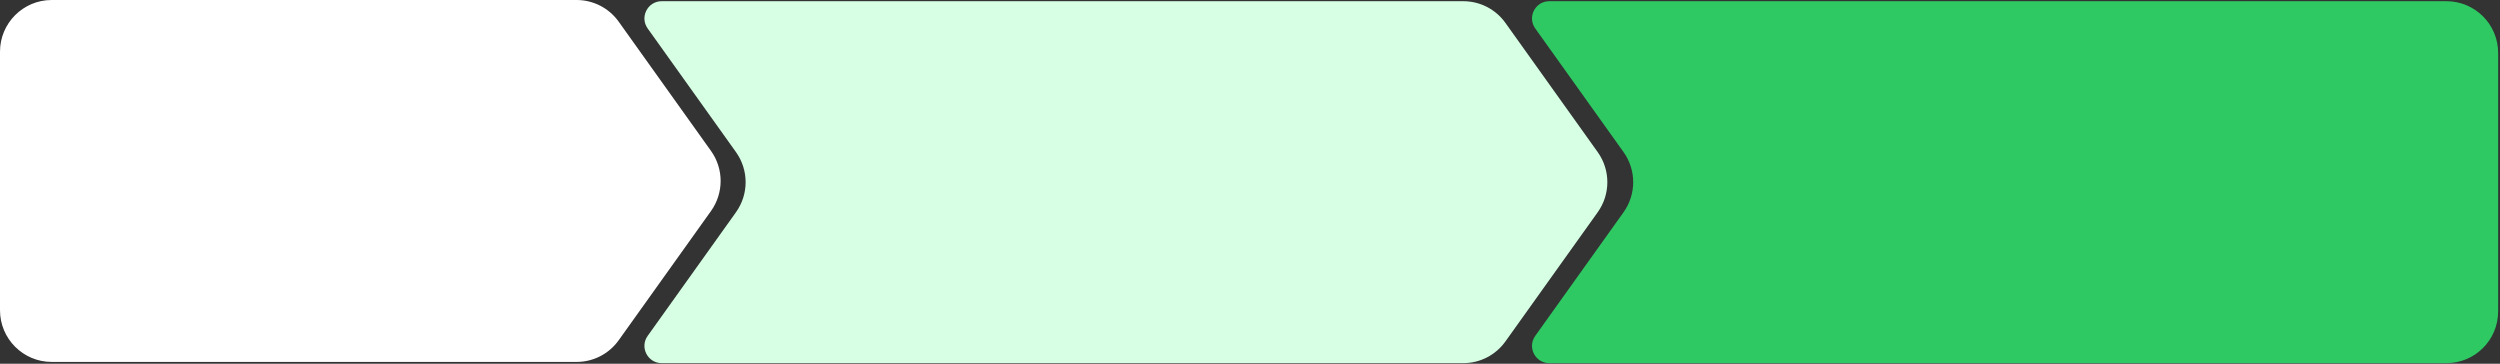 <?xml version="1.0" encoding="UTF-8"?> <svg xmlns="http://www.w3.org/2000/svg" width="921" height="134" viewBox="0 0 921 134" fill="none"><rect x="0" y="0" width="921" height="134" fill="#333333" stroke="none"/><path d="M565.584 10.484C562.582 6.282 565.586 0.444 570.75 0.444H901.27C911.789 0.444 920.317 8.972 920.317 19.492V67.111V114.73C920.317 125.25 911.789 133.778 901.27 133.778H570.75C565.586 133.778 562.582 127.94 565.584 123.738L598.124 78.182C602.854 71.559 602.854 62.663 598.124 56.04L565.584 10.484Z" fill="#2EC963"></path><path d="M238.6 10.484C235.598 6.282 238.602 0.444 243.766 0.444H539.087C545.238 0.444 551.011 3.415 554.586 8.421L588.6 56.04C593.33 62.663 593.33 71.559 588.6 78.182L554.586 125.801C551.011 130.807 545.238 133.778 539.087 133.778H243.766C238.602 133.778 235.598 127.94 238.6 123.738L271.14 78.182C275.87 71.559 275.87 62.663 271.14 56.04L238.6 10.484Z" fill="#D6FFE4"></path><path d="M0 19.048C0 8.528 8.528 0 19.048 0H212.42C218.571 0 224.344 2.971 227.92 7.976L261.933 55.596C266.664 62.218 266.664 71.115 261.933 77.738L227.92 125.357C224.344 130.363 218.571 133.333 212.42 133.333H19.048C8.528 133.333 0 124.805 0 114.286V19.048Z" fill="white"></path></svg> 